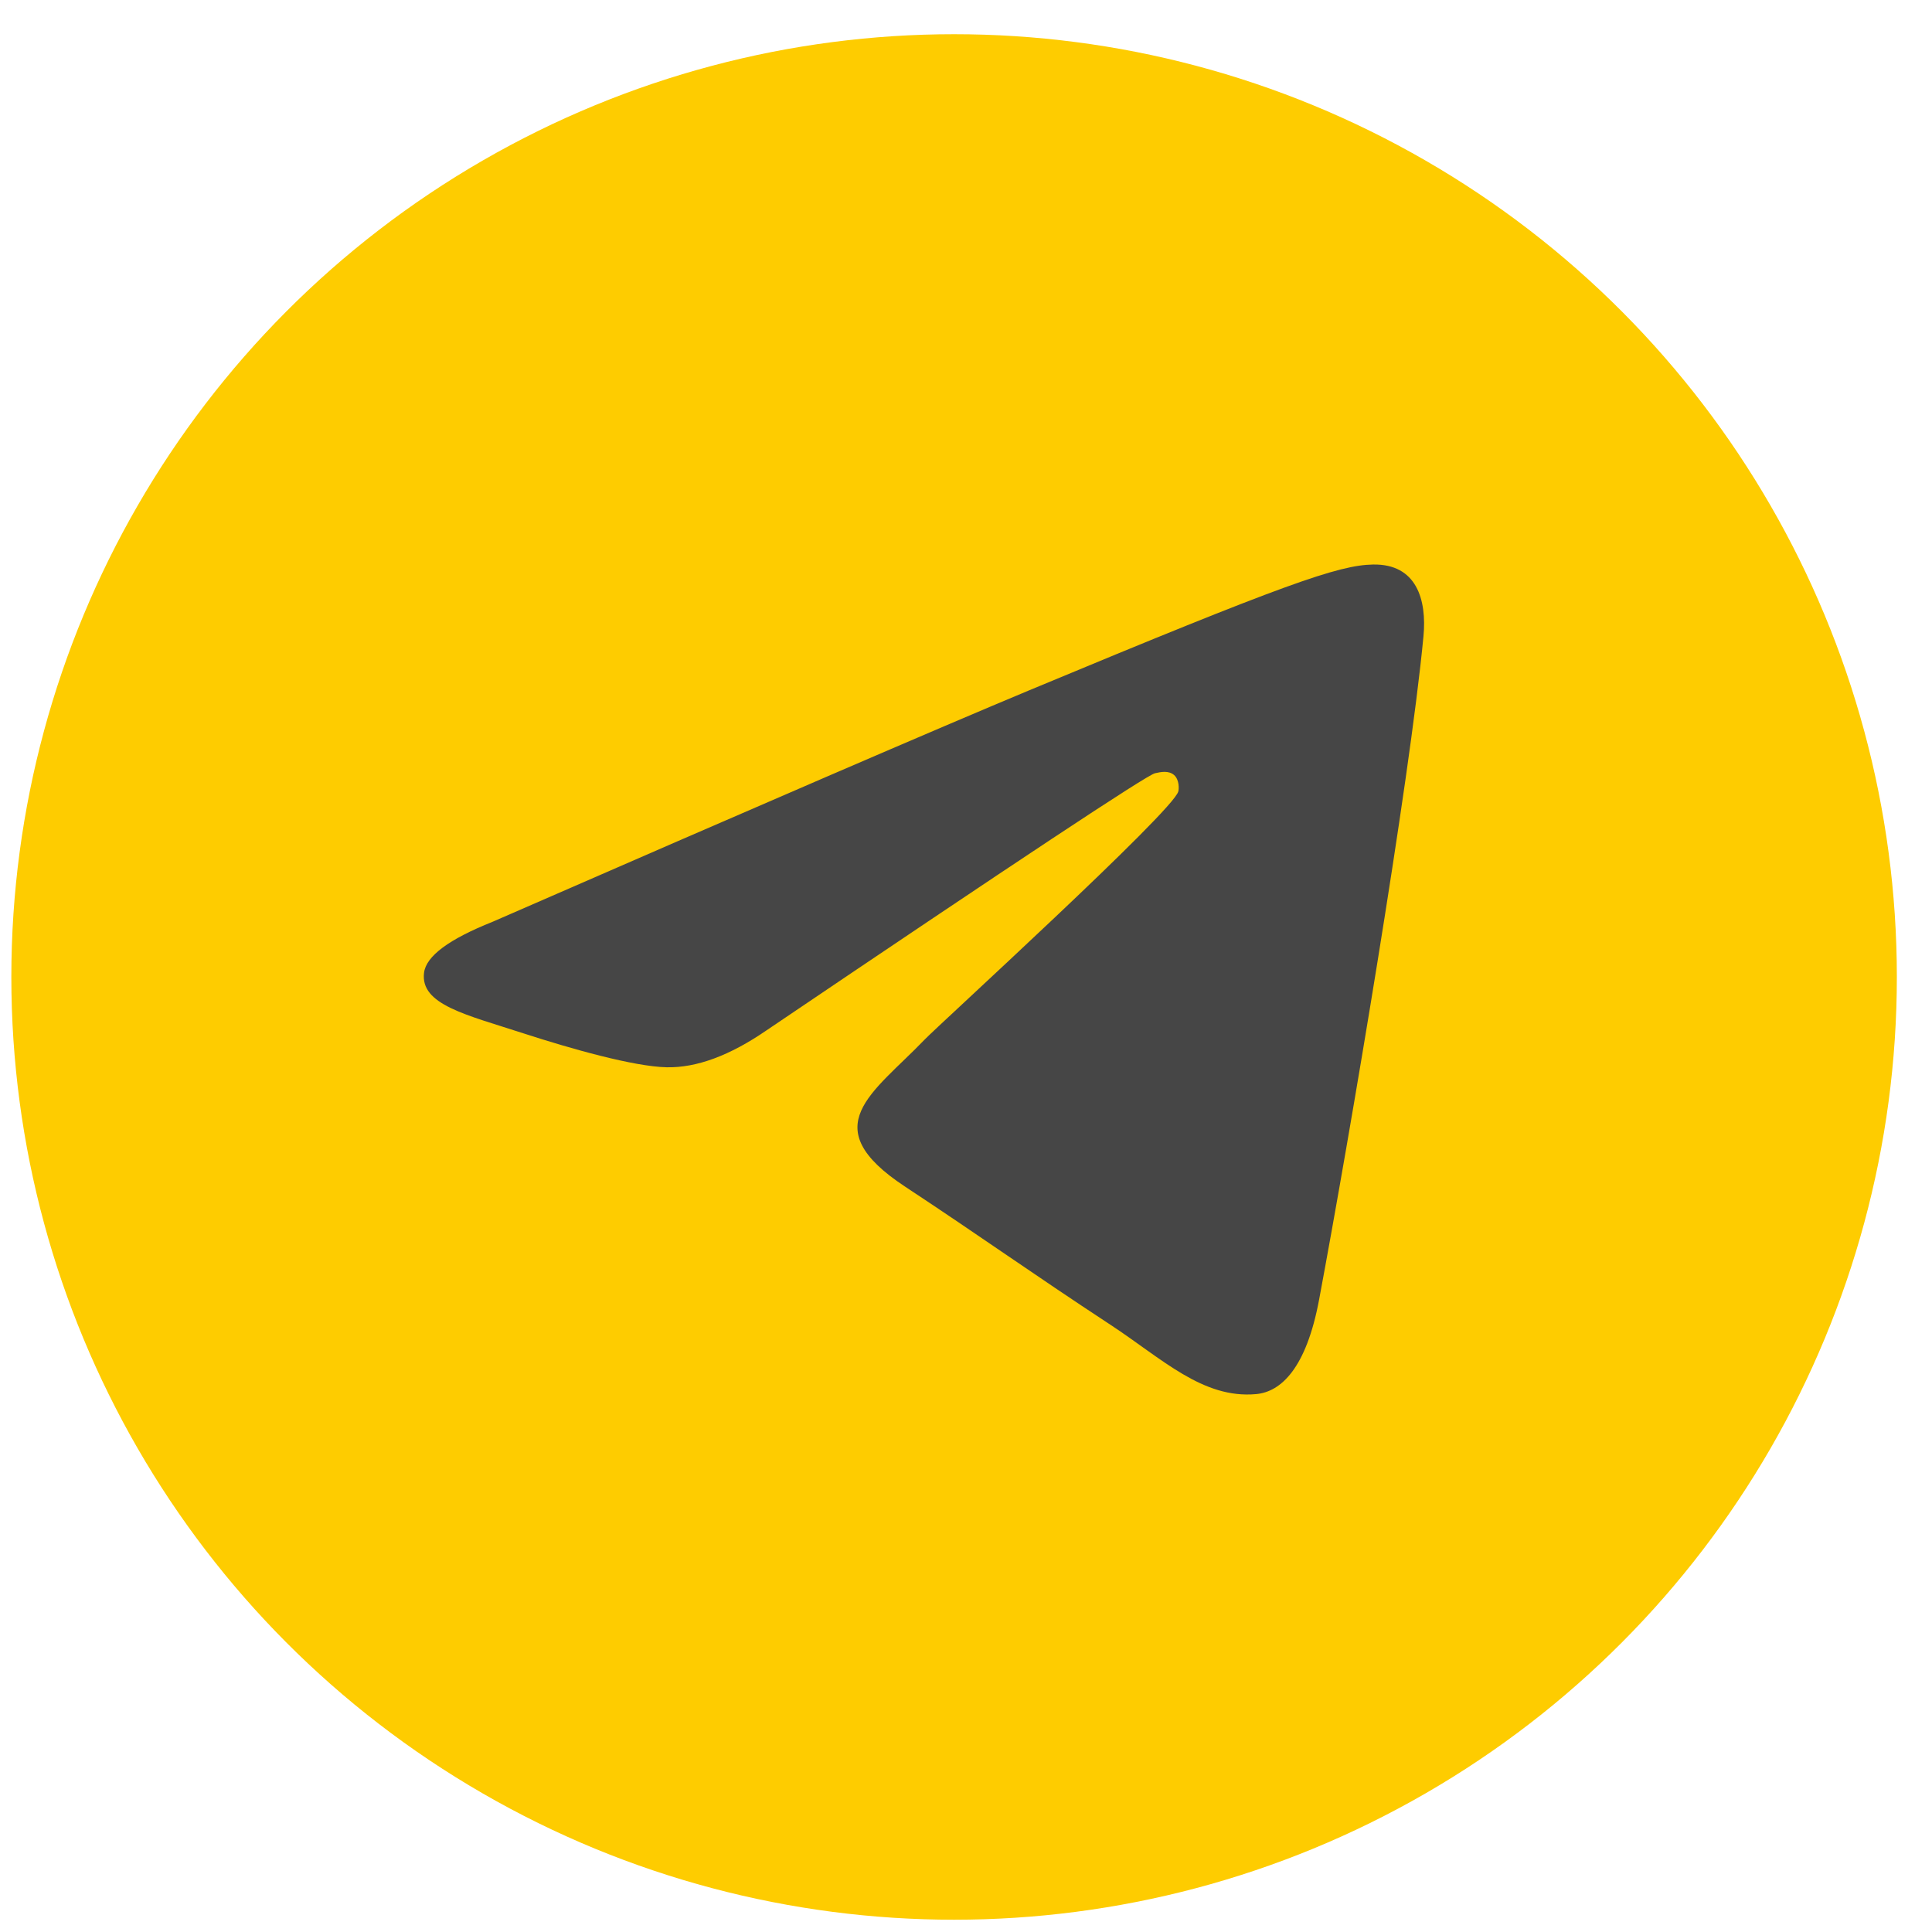 <?xml version="1.0" encoding="UTF-8"?> <svg xmlns="http://www.w3.org/2000/svg" width="31" height="31" viewBox="0 0 31 31" fill="none"><circle cx="15.309" cy="15.676" r="15.127" fill="#FECC00"></circle><path fill-rule="evenodd" clip-rule="evenodd" d="M22.84 10.213C22.618 12.553 21.656 18.231 21.166 20.852C20.959 21.961 20.551 22.333 20.156 22.369C19.298 22.448 18.647 21.801 17.815 21.255C16.515 20.401 15.78 19.87 14.518 19.037C13.059 18.074 14.005 17.546 14.836 16.681C15.053 16.454 18.834 13.01 18.907 12.698C18.917 12.659 18.925 12.513 18.839 12.436C18.752 12.36 18.625 12.386 18.533 12.407C18.402 12.436 16.324 13.812 12.3 16.532C11.71 16.938 11.176 17.135 10.697 17.125C10.169 17.114 9.155 16.826 8.4 16.581C7.475 16.28 6.74 16.12 6.804 15.608C6.837 15.342 7.203 15.07 7.903 14.791C12.21 12.912 15.083 11.673 16.52 11.074C20.624 9.365 21.477 9.068 22.032 9.058C22.729 9.046 22.897 9.621 22.84 10.213Z" fill="#464646"></path></svg> 